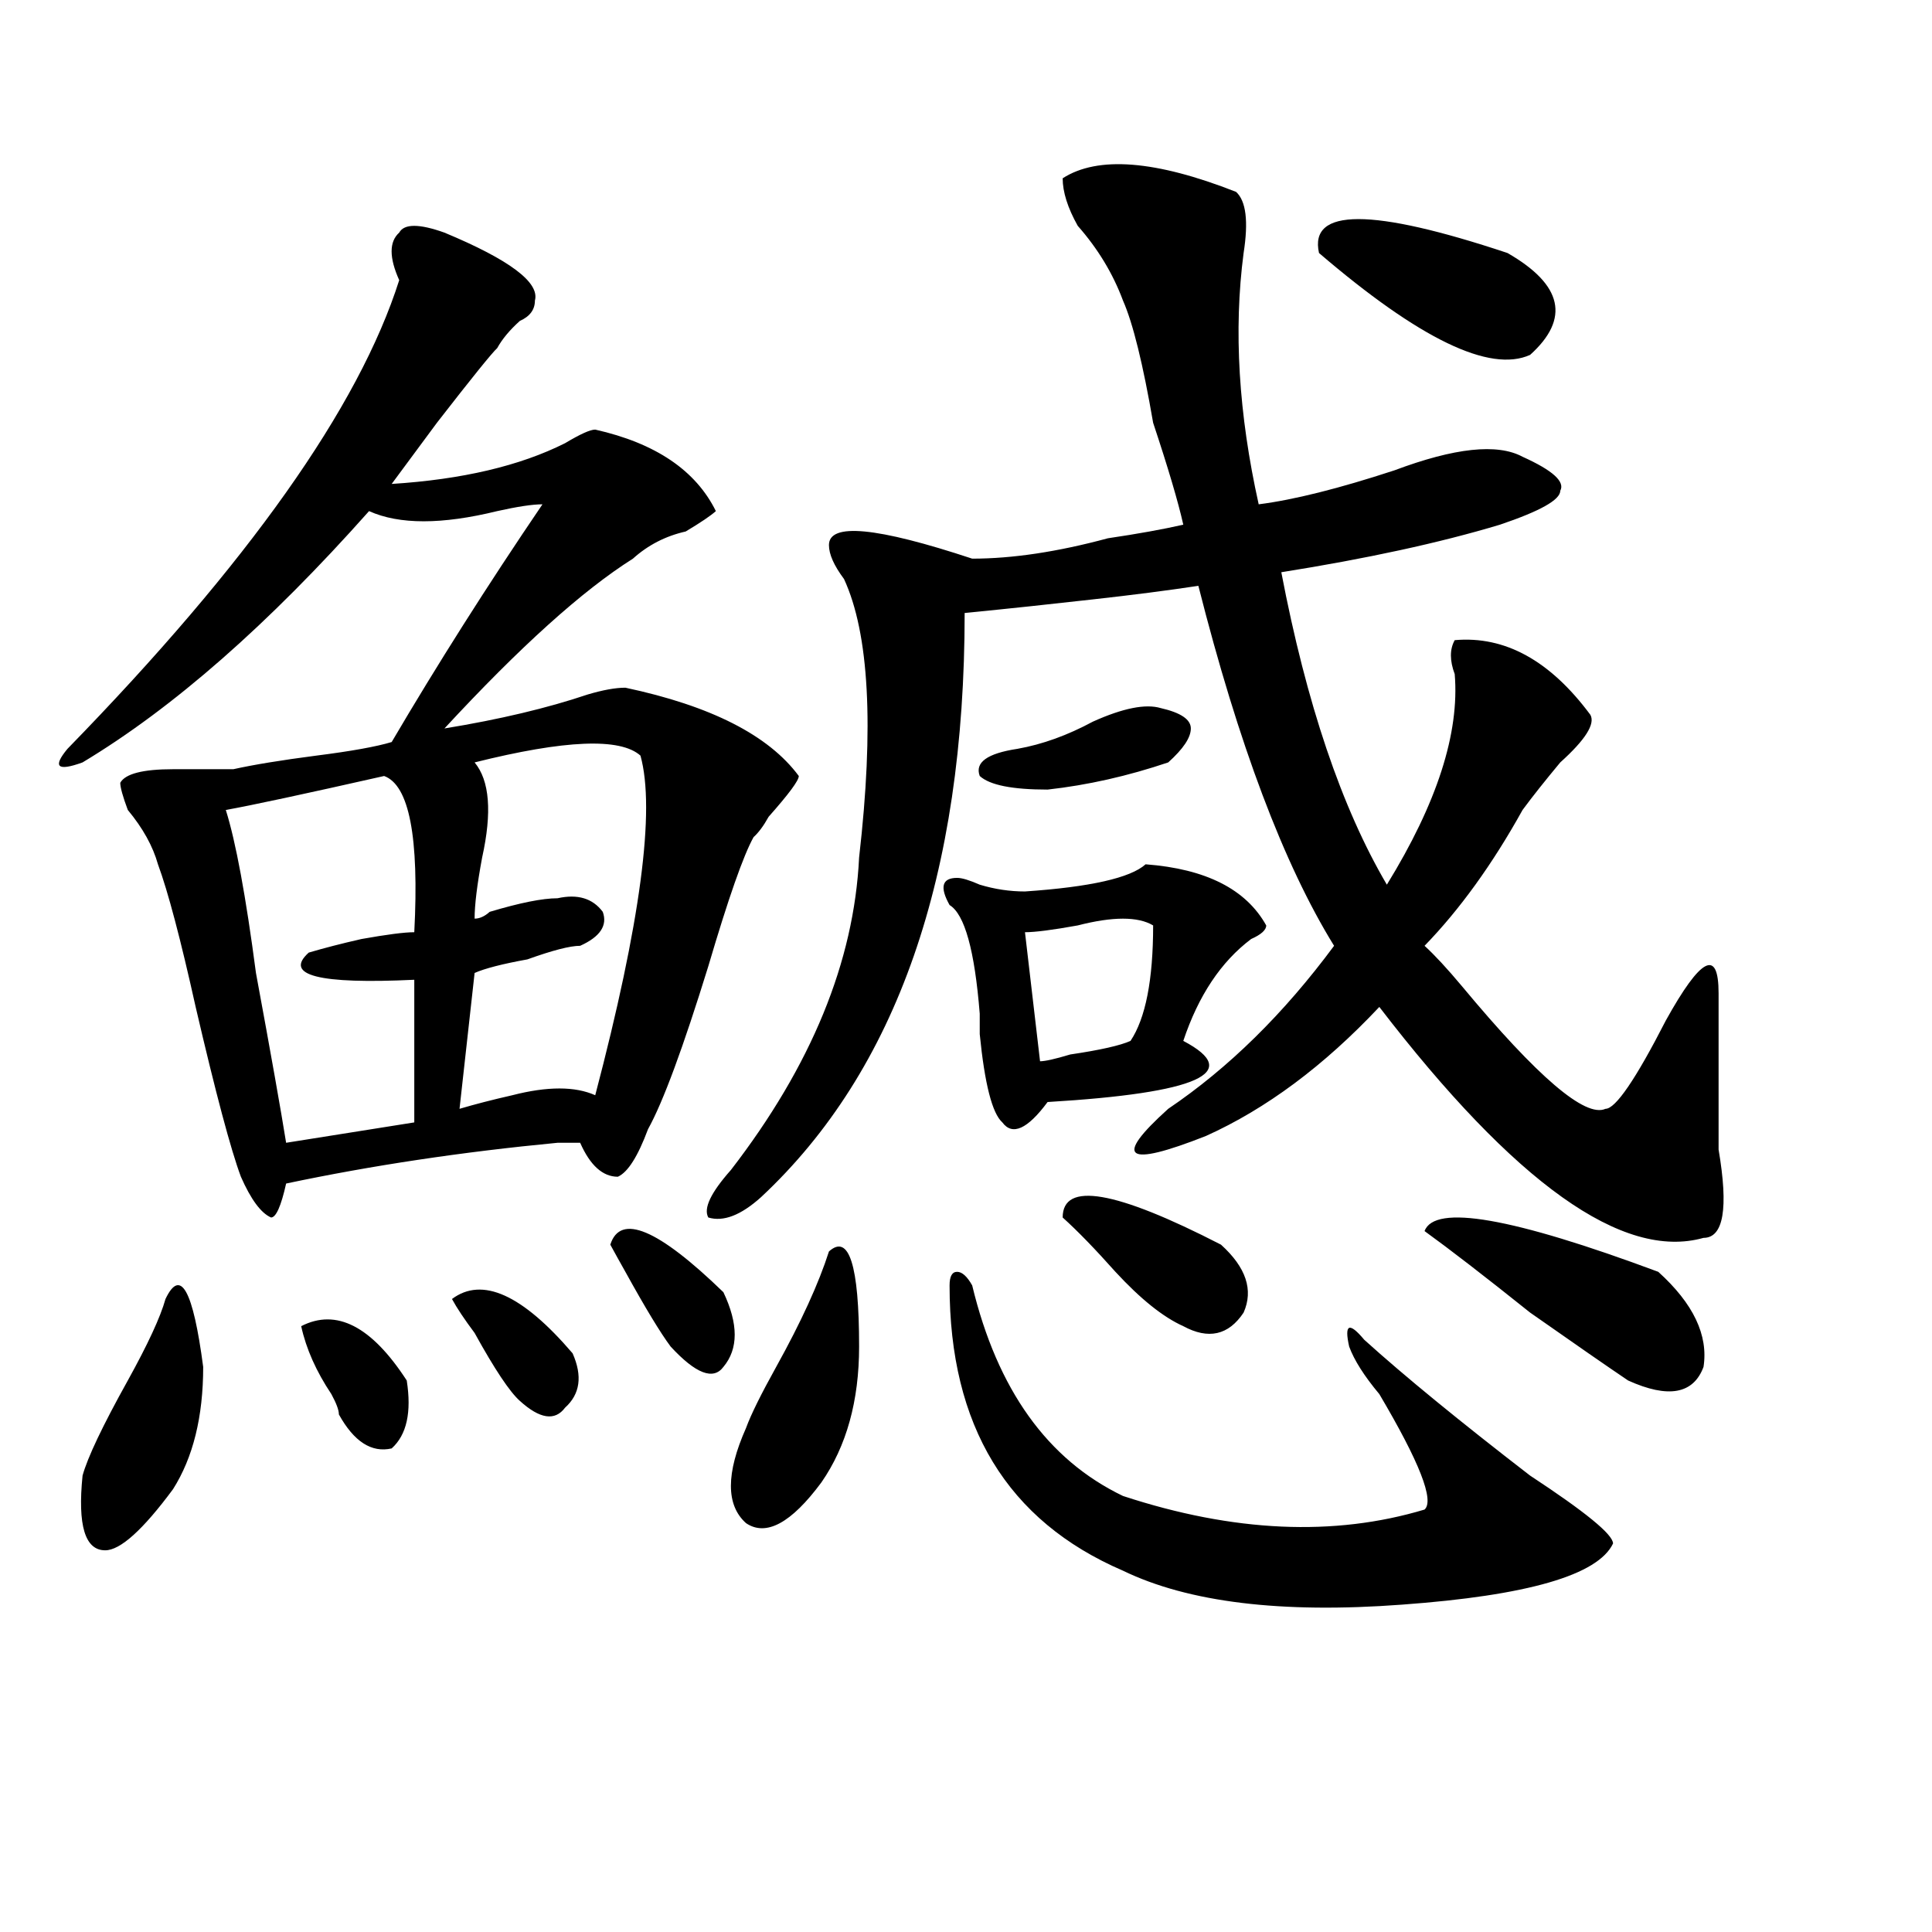 <?xml version="1.0" encoding="utf-8"?>
<!-- Generator: Adobe Illustrator 16.0.0, SVG Export Plug-In . SVG Version: 6.00 Build 0)  -->
<!DOCTYPE svg PUBLIC "-//W3C//DTD SVG 1.1//EN" "http://www.w3.org/Graphics/SVG/1.1/DTD/svg11.dtd">
<svg version="1.1" id="图层_1" xmlns="http://www.w3.org/2000/svg" xmlns:xlink="http://www.w3.org/1999/xlink" x="0px" y="0px"
	 width="1000px" height="1000px" viewBox="0 0 1000 1000" enable-background="new 0 0 1000 1000" xml:space="preserve">
<path d="M230.043,120.406c33.779,14.063,49.389,25.818,46.828,35.156c0,4.725-2.622,8.24-7.805,10.547
	c-5.244,4.725-9.146,9.394-11.707,14.063c-2.622,2.362-13.049,15.271-31.219,38.672c-10.427,14.063-18.231,24.609-23.414,31.641
	c36.401-2.307,66.34-9.338,89.754-21.094c7.805-4.669,12.987-7.031,15.609-7.031c31.219,7.031,52.011,21.094,62.438,42.188
	c-2.622,2.362-7.805,5.878-15.609,10.547c-10.427,2.362-19.512,7.031-27.316,14.063c-26.036,16.425-58.535,45.703-97.559,87.891
	c28.597-4.669,53.291-10.547,74.145-17.578c7.805-2.307,14.268-3.516,19.512-3.516c44.206,9.394,74.145,24.609,89.754,45.703
	c0,2.362-5.244,9.394-15.609,21.094c-2.622,4.725-5.244,8.24-7.805,10.547c-5.244,9.394-13.049,31.641-23.414,66.797
	c-13.049,42.188-23.414,70.313-31.219,84.375c-5.244,14.063-10.427,22.303-15.609,24.609c-7.805,0-14.329-5.822-19.512-17.578
	c-2.622,0-6.524,0-11.707,0c-49.45,4.725-96.278,11.756-140.484,21.094c-2.622,11.756-5.244,17.578-7.805,17.578
	c-5.244-2.307-10.427-9.338-15.609-21.094c-5.244-14.063-13.049-43.341-23.414-87.891c-7.805-35.156-14.329-59.766-19.512-73.828
	c-2.622-9.338-7.805-18.731-15.609-28.125c-2.622-7.031-3.902-11.7-3.902-14.063c2.561-4.669,11.707-7.031,27.316-7.031
	c12.987,0,23.414,0,31.219,0c10.365-2.307,24.694-4.669,42.926-7.031c18.17-2.307,31.219-4.669,39.023-7.031
	c23.414-39.825,49.389-80.859,78.047-123.047c-5.244,0-13.049,1.209-23.414,3.516c-28.658,7.031-50.73,7.031-66.34,0
	C138.947,323.159,89.559,366.5,42.73,394.625c-13.049,4.725-15.609,2.362-7.805-7.031c93.656-96.075,150.85-176.935,171.703-242.578
	c-5.244-11.7-5.244-19.885,0-24.609C209.189,115.737,216.994,115.737,230.043,120.406z M85.656,672.359
	c7.805-16.369,14.268-4.669,19.512,35.156c0,25.818-5.244,46.912-15.609,63.281c-15.609,21.094-27.316,31.641-35.121,31.641
	c-10.427,0-14.329-12.854-11.707-38.672c2.561-9.338,10.365-25.763,23.414-49.219C76.51,695.815,83.034,681.753,85.656,672.359z
	 M198.824,401.656c-41.646,9.394-68.962,15.271-81.949,17.578c5.183,16.425,10.365,44.55,15.609,84.375
	c7.805,42.188,12.987,71.521,15.609,87.891l66.34-10.547v-73.828c-49.45,2.362-67.682-2.307-54.633-14.063
	c7.805-2.307,16.89-4.669,27.316-7.031c12.987-2.307,22.072-3.516,27.316-3.516C216.994,433.297,211.812,406.381,198.824,401.656z
	 M155.898,686.422c18.17-9.338,36.401,0,54.633,28.125c2.561,16.425,0,28.125-7.805,35.156
	c-10.427,2.362-19.512-3.516-27.316-17.578c0-2.307-1.342-5.822-3.902-10.547C163.703,709.878,158.459,698.178,155.898,686.422z
	 M233.945,672.359c15.609-11.7,36.401-2.307,62.438,28.125c5.183,11.756,3.902,21.094-3.902,28.125
	c-5.244,7.031-13.049,5.878-23.414-3.516c-5.244-4.669-13.049-16.369-23.414-35.156
	C240.408,682.906,236.506,677.084,233.945,672.359z M331.504,391.109c-10.427-9.338-39.023-8.185-85.852,3.516
	c7.805,9.394,9.085,25.818,3.902,49.219c-2.622,14.063-3.902,24.609-3.902,31.641c2.561,0,5.183-1.153,7.805-3.516
	c15.609-4.669,27.316-7.031,35.121-7.031c10.365-2.307,18.17,0,23.414,7.031c2.561,7.031-1.342,12.909-11.707,17.578
	c-5.244,0-14.329,2.362-27.316,7.031c-13.049,2.362-22.134,4.725-27.316,7.031l-7.805,70.313c7.805-2.307,16.89-4.669,27.316-7.031
	c18.17-4.669,32.499-4.669,42.926,0C331.504,477.847,339.309,419.234,331.504,391.109z M315.895,644.234
	c5.183-16.369,24.694-8.185,58.535,24.609c7.805,16.425,7.805,29.334,0,38.672c-5.244,7.031-14.329,3.516-27.316-10.547
	c-5.244-7.031-13.049-19.885-23.414-38.672C321.077,653.628,318.455,648.959,315.895,644.234z M550.035,92.281
	c18.17-11.7,48.108-9.338,89.754,7.031c5.183,4.725,6.463,15.271,3.902,31.641c-5.244,39.881-2.622,83.222,7.805,130.078
	c18.17-2.307,41.584-8.185,70.242-17.578c31.219-11.7,53.291-14.063,66.34-7.031c15.609,7.031,22.072,12.909,19.512,17.578
	c0,4.725-10.427,10.547-31.219,17.578c-31.219,9.394-68.962,17.578-113.168,24.609c12.987,68.006,31.219,121.894,54.633,161.719
	c25.975-42.188,37.682-78.497,35.121-108.984c-2.622-7.031-2.622-12.854,0-17.578c25.975-2.307,49.389,10.547,70.242,38.672
	c2.561,4.725-2.622,12.909-15.609,24.609c-7.805,9.394-14.329,17.578-19.512,24.609c-15.609,28.125-32.561,51.581-50.73,70.313
	c5.183,4.725,11.707,11.756,19.512,21.094c39.023,46.912,63.718,68.006,74.145,63.281c5.183,0,15.609-15.216,31.219-45.703
	c18.17-32.794,27.316-37.463,27.316-14.063c0,23.456,0,50.428,0,80.859c5.183,30.487,2.561,45.703-7.805,45.703
	c-41.646,11.756-97.559-28.125-167.801-119.531c-28.658,30.487-58.535,52.734-89.754,66.797
	c-41.646,16.425-48.17,11.756-19.512-14.063c31.219-21.094,59.815-49.219,85.852-84.375c-26.036-42.188-49.45-104.26-70.242-186.328
	c-15.609,2.362-33.841,4.725-54.633,7.031c-20.854,2.362-42.926,4.725-66.34,7.031c0,135.956-35.121,236.756-105.363,302.344
	c-10.427,9.394-19.512,12.909-27.316,10.547c-2.622-4.669,1.28-12.854,11.707-24.609c41.584-53.888,63.718-107.775,66.34-161.719
	c7.805-67.95,5.183-116.016-7.805-144.141c-5.244-7.031-7.805-12.854-7.805-17.578c0-11.7,24.694-9.338,74.145,7.031
	c20.792,0,44.206-3.516,70.242-10.547c15.609-2.307,28.597-4.669,39.023-7.031c-2.622-11.7-7.805-29.278-15.609-52.734
	c-5.244-30.432-10.427-51.525-15.609-63.281c-5.244-14.063-13.049-26.916-23.414-38.672
	C552.596,107.553,550.035,99.313,550.035,92.281z M429.063,647.75c10.365-9.338,15.609,7.031,15.609,49.219
	c0,28.125-6.524,51.581-19.512,70.313c-15.609,21.094-28.658,28.125-39.023,21.094c-10.427-9.338-10.427-25.763,0-49.219
	c2.561-7.031,7.805-17.578,15.609-31.641C414.733,684.115,423.818,664.175,429.063,647.75z M495.402,454.391
	c2.561,0,6.463,1.209,11.707,3.516c7.805,2.362,15.609,3.516,23.414,3.516c33.779-2.307,54.633-7.031,62.438-14.063
	c31.219,2.362,52.011,12.909,62.438,31.641c0,2.362-2.622,4.725-7.805,7.031c-15.609,11.756-27.316,29.334-35.121,52.734
	c31.219,16.425,7.805,26.972-70.242,31.641c-10.427,14.063-18.231,17.578-23.414,10.547c-5.244-4.669-9.146-19.885-11.707-45.703
	c0-2.307,0-5.822,0-10.547c-2.622-32.794-7.805-51.525-15.609-56.25C486.256,459.115,487.598,454.391,495.402,454.391z
	 M503.207,665.328c12.987,53.943,39.023,90.253,78.047,108.984c57.193,18.787,109.266,21.094,156.094,7.031
	c5.183-4.669-2.622-24.609-23.414-59.766c-7.805-9.338-13.049-17.578-15.609-24.609c-2.622-11.7,0-12.854,7.805-3.516
	c20.792,18.787,49.389,42.188,85.852,70.313c28.597,18.787,42.926,30.487,42.926,35.156c-7.805,16.369-44.268,26.916-109.266,31.641
	c-62.438,4.669-110.607-1.209-144.387-17.578c-59.877-25.763-89.754-74.981-89.754-147.656c0-4.669,1.28-7.031,3.902-7.031
	C497.963,658.297,500.585,660.659,503.207,665.328z M600.766,366.5c10.365,2.362,15.609,5.878,15.609,10.547
	c0,4.725-3.902,10.547-11.707,17.578c-20.854,7.031-41.646,11.756-62.438,14.063c-18.231,0-29.938-2.307-35.121-7.031
	c-2.622-7.031,3.902-11.7,19.512-14.063c12.987-2.307,25.975-7.031,39.023-14.063C581.254,366.5,592.961,364.193,600.766,366.5z
	 M596.863,479c-7.805-4.669-20.854-4.669-39.023,0c-13.049,2.362-22.134,3.516-27.316,3.516l7.805,66.797
	c2.561,0,7.805-1.153,15.609-3.516c15.609-2.307,25.975-4.669,31.219-7.031C592.961,527.065,596.863,507.125,596.863,479z
	 M550.035,630.172c0-18.731,27.316-14.063,81.949,14.063c12.987,11.756,16.89,23.456,11.707,35.156
	c-7.805,11.756-18.231,14.063-31.219,7.031c-10.427-4.669-22.134-14.063-35.121-28.125
	C566.925,646.597,557.84,637.203,550.035,630.172z M780.273,130.953c28.597,16.425,32.499,34.003,11.707,52.734
	c-20.854,9.394-57.255-8.185-109.266-52.734C677.471,107.553,710.031,107.553,780.273,130.953z M737.348,637.203
	c5.183-14.063,45.486-7.031,120.973,21.094c18.17,16.425,25.975,32.85,23.414,49.219c-5.244,14.063-18.231,16.425-39.023,7.031
	c-10.427-7.031-27.316-18.731-50.73-35.156C768.566,660.659,750.335,646.597,737.348,637.203z"/>
</svg>
